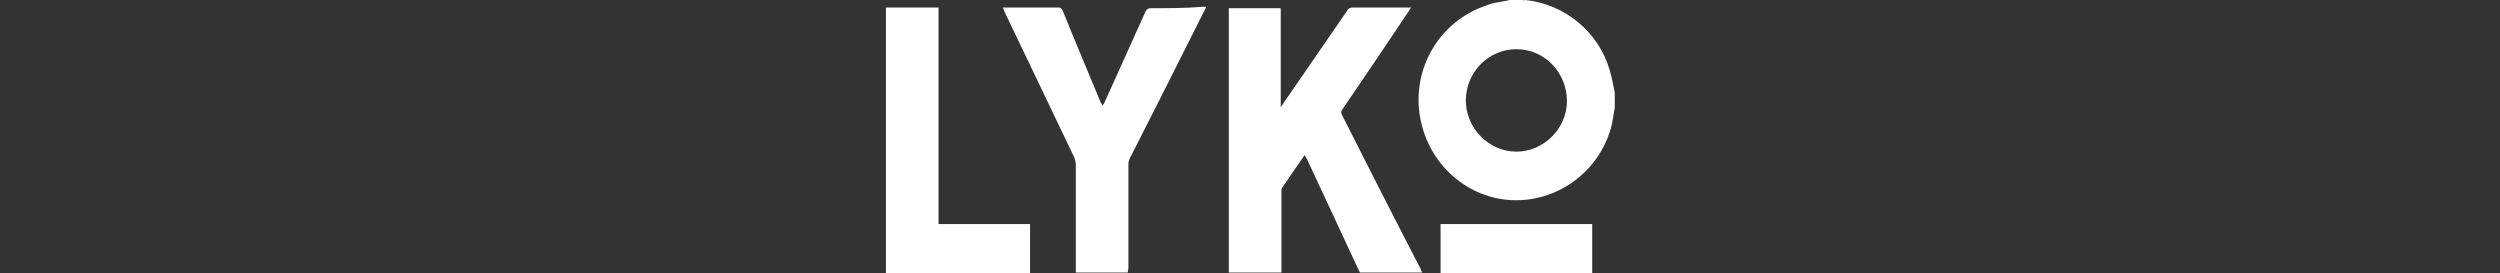 <svg xml:space="preserve" style="enable-background:new 0 0 366 40;" viewBox="0 0 366 40" y="0px" x="0px" xmlns:xlink="http://www.w3.org/1999/xlink" xmlns="http://www.w3.org/2000/svg" id="Layer_1" version="1.1">
<rect x="0" y="0" width="366" height="40" fill="#333333" stroke="none"/>
<style type="text/css">
	.st0{fill:#FFFFFF;}
</style>
<g>
	<path d="M196.5,16.9c-0.2-0.4-0.2-0.6,0.1-1c3.2-4.7,6.4-9.4,9.6-14.2c0.1-0.2,0.2-0.3,0.4-0.6h-0.7
		c-2.6,0-5.2,0-7.8,0c-0.4,0-0.7,0.1-0.9,0.5c-3.1,4.5-6.2,9-9.3,13.5c-0.1,0.2-0.2,0.3-0.4,0.6V1.2h-7.6v0.7c0,12.5,0,25,0,37.5
		c0,0.2,0,0.3,0,0.5h7.7c0-4,0-7.9,0-11.9c0-0.2,0-0.4,0.1-0.5c1.1-1.6,2.1-3.1,3.3-4.8c0.1,0.2,0.2,0.4,0.3,0.5
		c2.5,5.4,5,10.7,7.5,16.1c0.1,0.2,0.2,0.4,0.3,0.6h9.1c-0.1-0.2-0.2-0.4-0.2-0.5C204.1,31.9,200.3,24.4,196.5,16.9L196.5,16.9z" class="st0"></path>
	<path d="M235.7,10.4c-1.6-5.7-6.6-9.8-12.4-10.4c-0.1,0.1-0.3,0-0.4,0H221c-0.1,0-0.3,0.1-0.4,0.1
		c-1,0.2-2.1,0.3-3,0.7c-7.2,2.4-11.3,9.9-9.5,17.3c1.5,6.3,6.9,10.9,13.2,11.2c6.6,0.3,12.6-4,14.5-10.4c0.3-1,0.4-2.1,0.6-3.1
		v-2.2C236.2,12.5,236,11.5,235.7,10.4L235.7,10.4z M222,22.2c-4,0-7.4-3.4-7.4-7.5s3.3-7.5,7.4-7.5s7.4,3.4,7.4,7.6
		C229.4,18.8,226,22.2,222,22.2L222,22.2z" class="st0"></path>
	<path d="M168.5,1.2c-0.4,0-0.6,0.1-0.8,0.5c-2,4.4-4,8.9-6,13.3c-0.1,0.2-0.2,0.3-0.3,0.5c-0.1-0.3-0.2-0.4-0.3-0.6
		c-1.8-4.4-3.7-8.8-5.5-13.3c-0.2-0.4-0.3-0.5-0.7-0.5c-2.5,0-5,0-7.5,0c-0.2,0-0.3,0-0.6,0c0.2,0.3,0.2,0.5,0.3,0.7
		c3.4,7.1,6.8,14.2,10.2,21.3c0.1,0.3,0.2,0.7,0.2,1c0,5,0,10.1,0,15.1c0,0.2,0,0.5,0,0.7h7.6c0-0.2,0.1-0.5,0.1-0.7
		c0-5,0-10,0-15.1c0-0.4,0.1-0.8,0.3-1.1c3.6-7.1,7.2-14.2,10.8-21.4c0.1-0.2,0.2-0.3,0.3-0.6H176C173.5,1.2,171,1.2,168.5,1.2
		L168.5,1.2z" class="st0"></path>
	<path d="M137.4,1.1h-7.7V40h21.1v-7.2h-13.4V1.1L137.4,1.1z" class="st0"></path>
	<path d="M210.9,40h22.2v-7.2h-22.2V40z" class="st0"></path>
</g>
</svg>
